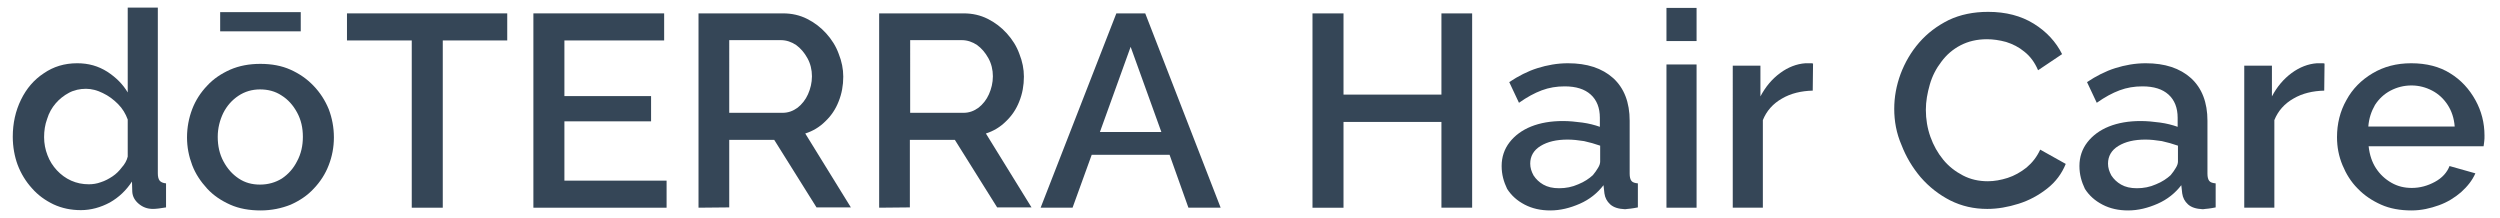 <?xml version="1.0" encoding="utf-8"?>
<!-- Generator: Adobe Illustrator 26.0.2, SVG Export Plug-In . SVG Version: 6.00 Build 0)  -->
<svg version="1.1" id="レイヤー_1" xmlns="http://www.w3.org/2000/svg" xmlns:xlink="http://www.w3.org/1999/xlink" x="0px"
	 y="0px" viewBox="0 0 822.1 71.6" style="enable-background:new 0 0 822.1 71.6;" xml:space="preserve">
<style type="text/css">
	.st0{fill:#354657;}
</style>
<g>
	<path class="st0" d="M4.2,45c0-4.5,0.9-8.5,2.7-12.2c1.8-3.7,4.3-6.6,7.5-8.7c3.2-2.2,6.8-3.3,11-3.3c3.7,0,6.9,0.9,9.9,2.8
		c2.9,1.9,5.1,4.1,6.7,6.8V2.5h9.9V57c0,1.1,0.2,1.9,0.6,2.4s1.1,0.8,2.1,0.9v7.9c-1.8,0.3-3.2,0.5-4.3,0.5c-1.9,0-3.4-0.6-4.7-1.7
		c-1.3-1.1-2-2.4-2.1-3.9l-0.1-3.4c-1.9,2.9-4.3,5.2-7.3,6.9c-3,1.6-6.2,2.5-9.5,2.5c-3.2,0-6.2-0.6-9-1.9c-2.7-1.3-5.1-3-7.1-5.3
		c-2-2.2-3.6-4.8-4.7-7.7C4.8,51.5,4.2,48.3,4.2,45z M42,51.5V39.3c-0.7-1.9-1.7-3.6-3.2-5.1s-3.1-2.7-5-3.6
		c-1.8-0.9-3.7-1.4-5.5-1.4c-2,0-3.9,0.4-5.6,1.3s-3.2,2.1-4.4,3.5c-1.2,1.4-2.2,3.1-2.8,5.1c-0.7,1.9-1,3.9-1,6s0.4,4.1,1.1,5.9
		c0.7,1.9,1.8,3.6,3.1,5c1.3,1.4,2.9,2.6,4.7,3.4c1.8,0.8,3.7,1.2,5.8,1.2c1.3,0,2.7-0.2,4-0.7c1.3-0.4,2.6-1.1,3.8-1.9
		c1.2-0.8,2.2-1.8,3.1-3C41,54,41.7,52.8,42,51.5z"/>
	<path class="st0" d="M85.7,69.2c-3.7,0-7.1-0.6-10-1.9c-2.9-1.3-5.5-3-7.6-5.3s-3.8-4.8-4.9-7.7c-1.1-2.9-1.7-5.9-1.7-9.1
		c0-3.3,0.6-6.4,1.7-9.3s2.8-5.5,4.9-7.7c2.1-2.3,4.7-4,7.6-5.3c3-1.3,6.3-1.9,9.9-1.9c3.7,0,7,0.6,9.9,1.9c2.9,1.3,5.4,3,7.6,5.3
		c2.2,2.3,3.8,4.8,5,7.7c1.1,2.9,1.7,6,1.7,9.3c0,3.2-0.6,6.3-1.7,9.1c-1.1,2.9-2.8,5.5-4.9,7.7c-2.1,2.3-4.7,4-7.6,5.3
		C92.6,68.5,89.3,69.2,85.7,69.2z M71.6,45c0,3,0.6,5.7,1.9,8.1s2.9,4.2,5,5.6c2.1,1.4,4.4,2,7,2c2.7,0,5.1-0.7,7.2-2
		c2.1-1.4,3.8-3.3,5-5.7c1.3-2.4,1.9-5.1,1.9-8c0-3-0.6-5.6-1.9-8s-3-4.3-5.1-5.6c-2.1-1.4-4.5-2-7.1-2s-5,0.7-7.1,2.1
		c-2.1,1.4-3.8,3.3-5,5.7C72.3,39.5,71.6,42.1,71.6,45z M72.4,10.3V4h26.5v6.3H72.4z"/>
	<path class="st0" d="M166.8,13.3h-21.2v55h-10.2v-55h-21.3V4.4h52.7V13.3z"/>
	<path class="st0" d="M219.2,59.4v8.9h-43.8V4.4h43v8.9h-32.8v18.3h28.5v8.3h-28.5v19.5H219.2z"/>
	<path class="st0" d="M229.7,68.3V4.4h27.8c2.9,0,5.5,0.6,7.9,1.8c2.4,1.2,4.5,2.8,6.3,4.8s3.2,4.2,4.1,6.7c1,2.5,1.5,5,1.5,7.5
		c0,2.9-0.5,5.6-1.5,8.1c-1,2.6-2.5,4.8-4.4,6.6c-1.9,1.9-4.1,3.2-6.6,4l15,24.3h-11.3L254.6,46h-14.8v22.2L229.7,68.3L229.7,68.3z
		 M239.8,37.1h17.5c1.9,0,3.5-0.6,5-1.7c1.4-1.1,2.6-2.6,3.4-4.4c0.8-1.8,1.3-3.8,1.3-5.9c0-2.2-0.5-4.2-1.5-6s-2.2-3.2-3.7-4.3
		c-1.5-1-3.2-1.6-5-1.6h-17V37.1z"/>
	<path class="st0" d="M289.1,68.3V4.4h27.8c2.9,0,5.5,0.6,7.9,1.8c2.4,1.2,4.5,2.8,6.3,4.8s3.2,4.2,4.1,6.7c1,2.5,1.5,5,1.5,7.5
		c0,2.9-0.5,5.6-1.5,8.1c-1,2.6-2.5,4.8-4.4,6.6c-1.9,1.9-4.1,3.2-6.6,4l15,24.3h-11.3L314,46h-14.8v22.2L289.1,68.3L289.1,68.3z
		 M299.3,37.1h17.5c1.9,0,3.5-0.6,5-1.7c1.4-1.1,2.6-2.6,3.4-4.4c0.8-1.8,1.3-3.8,1.3-5.9c0-2.2-0.5-4.2-1.5-6s-2.2-3.2-3.7-4.3
		c-1.5-1-3.2-1.6-5-1.6h-17V37.1z"/>
	<path class="st0" d="M367.1,4.4h9.5l24.8,63.9h-10.6l-6.2-17.4H359l-6.3,17.4h-10.5L367.1,4.4z M381.9,43.4l-10.1-28l-10.1,28
		H381.9z"/>
	<path class="st0" d="M484.1,4.4v63.9H474V40.1h-32.2v28.2h-10.2V4.4h10.2v26.7H474V4.4H484.1z"/>
	<path class="st0" d="M493.8,54.6c0-3,0.9-5.6,2.6-7.8c1.7-2.2,4.1-4,7.1-5.2s6.5-1.8,10.4-1.8c2.1,0,4.2,0.2,6.4,0.5
		s4.1,0.8,5.8,1.4v-3c0-3.2-1-5.8-3-7.6c-2-1.8-4.8-2.7-8.6-2.7c-2.6,0-5.1,0.4-7.5,1.3s-4.8,2.2-7.5,4.1l-3.2-6.8
		c3-2,6.1-3.6,9.3-4.6s6.5-1.6,10-1.6c6.3,0,11.2,1.6,14.9,4.9c3.6,3.3,5.4,8,5.4,14v17.4c0,1.1,0.2,1.9,0.6,2.4s1.1,0.7,2.1,0.8
		v7.9c-0.9,0.2-1.7,0.3-2.4,0.4c-0.7,0.1-1.3,0.1-1.8,0.2c-2.2-0.1-3.8-0.6-4.9-1.6c-1.1-1-1.7-2.2-1.9-3.6l-0.3-2.7
		c-2,2.6-4.6,4.7-7.8,6.1s-6.4,2.2-9.7,2.2c-3.1,0-5.9-0.6-8.4-1.9c-2.5-1.3-4.4-3-5.8-5.2C494.5,59.8,493.8,57.4,493.8,54.6z
		 M523.8,57.6c0.7-0.8,1.2-1.6,1.7-2.4s0.7-1.5,0.7-2.1v-5.2c-1.7-0.6-3.5-1.1-5.3-1.5c-1.9-0.3-3.7-0.5-5.4-0.5
		c-3.7,0-6.6,0.7-8.9,2.1s-3.4,3.4-3.4,5.8c0,1.4,0.4,2.6,1.1,3.9c0.8,1.2,1.8,2.2,3.2,3s3.1,1.2,5.2,1.2c2.2,0,4.3-0.4,6.3-1.3
		C521,59.8,522.6,58.7,523.8,57.6z"/>
	<path class="st0" d="M548,13.5V2.6h9.9v10.9H548z M548,68.3V21.2h9.9v47.1H548z"/>
	<path class="st0" d="M596.1,29.8c-3.8,0.1-7.2,0.9-10.1,2.6c-3,1.7-5.1,4.1-6.3,7.1v28.8h-9.9V21.6h9.1v10.1
		c1.7-3.2,3.8-5.7,6.5-7.7c2.6-1.9,5.4-3,8.3-3.2c0.7,0,1.2,0,1.6,0c0.4,0,0.7,0,0.9,0.1L596.1,29.8L596.1,29.8z"/>
	<path class="st0" d="M622.9,35.8c0-3.9,0.7-7.7,2.1-11.5c1.4-3.7,3.4-7.2,6.1-10.3c2.7-3.1,5.9-5.5,9.7-7.4c3.8-1.8,8.1-2.7,13-2.7
		c5.8,0,10.8,1.3,15,3.9s7.3,6,9.3,10l-7.9,5.3c-1.1-2.6-2.6-4.6-4.5-6.1c-1.8-1.5-3.8-2.5-6-3.2c-2.2-0.6-4.3-0.9-6.3-0.9
		c-3.3,0-6.2,0.7-8.7,2s-4.6,3.1-6.3,5.4c-1.7,2.2-3,4.7-3.8,7.5s-1.3,5.5-1.3,8.3c0,3.1,0.5,6.1,1.5,8.9s2.4,5.3,4.2,7.5
		c1.8,2.2,4,3.9,6.5,5.2s5.2,1.9,8.2,1.9c2.1,0,4.3-0.4,6.5-1.1c2.2-0.7,4.3-1.9,6.2-3.4c1.9-1.6,3.4-3.5,4.5-5.9l8.4,4.7
		c-1.3,3.2-3.3,5.9-6.1,8.1c-2.8,2.2-5.9,3.9-9.4,5s-6.9,1.7-10.3,1.7c-4.4,0-8.4-0.9-12.2-2.8c-3.7-1.9-6.9-4.4-9.7-7.6
		c-2.7-3.2-4.8-6.7-6.3-10.6C623.6,43.8,622.9,39.8,622.9,35.8z"/>
	<path class="st0" d="M683.8,54.6c0-3,0.9-5.6,2.6-7.8c1.7-2.2,4.1-4,7.1-5.2s6.5-1.8,10.4-1.8c2.1,0,4.2,0.2,6.4,0.5
		c2.2,0.3,4.1,0.8,5.8,1.4v-3c0-3.2-1-5.8-3-7.6c-2-1.8-4.8-2.7-8.6-2.7c-2.6,0-5.1,0.4-7.5,1.3s-4.8,2.2-7.5,4.1l-3.2-6.8
		c3-2,6.1-3.6,9.3-4.6c3.2-1,6.5-1.6,10-1.6c6.3,0,11.2,1.6,14.9,4.9c3.6,3.3,5.4,8,5.4,14v17.4c0,1.1,0.2,1.9,0.6,2.4
		s1.1,0.7,2.1,0.8v7.9c-0.9,0.2-1.7,0.3-2.4,0.4c-0.7,0.1-1.3,0.1-1.8,0.2c-2.2-0.1-3.8-0.6-4.9-1.6s-1.7-2.2-1.9-3.6l-0.3-2.7
		c-2,2.6-4.6,4.7-7.8,6.1s-6.4,2.2-9.7,2.2c-3.1,0-5.9-0.6-8.4-1.9c-2.5-1.3-4.4-3-5.8-5.2C684.5,59.8,683.8,57.4,683.8,54.6z
		 M713.8,57.6c0.7-0.8,1.2-1.6,1.7-2.4s0.7-1.5,0.7-2.1v-5.2c-1.7-0.6-3.5-1.1-5.3-1.5c-1.9-0.3-3.7-0.5-5.4-0.5
		c-3.7,0-6.6,0.7-8.9,2.1s-3.4,3.4-3.4,5.8c0,1.4,0.4,2.6,1.1,3.9c0.8,1.2,1.8,2.2,3.2,3c1.4,0.8,3.1,1.2,5.2,1.2
		c2.2,0,4.3-0.4,6.3-1.3C711,59.8,712.6,58.7,713.8,57.6z"/>
	<path class="st0" d="M764.3,29.8c-3.8,0.1-7.2,0.9-10.1,2.6c-3,1.7-5.1,4.1-6.3,7.1v28.8H738V21.6h9.1v10.1
		c1.7-3.2,3.8-5.7,6.5-7.7c2.6-1.9,5.4-3,8.3-3.2c0.7,0,1.2,0,1.6,0s0.7,0,0.9,0.1L764.3,29.8L764.3,29.8z"/>
	<path class="st0" d="M793,69.2c-3.7,0-7.1-0.6-10-1.9c-2.9-1.3-5.5-3-7.7-5.3c-2.2-2.2-3.8-4.8-5-7.7c-1.2-2.9-1.8-5.9-1.8-9.2
		c0-4.4,1-8.5,3.1-12.2c2-3.7,4.9-6.6,8.6-8.8c3.7-2.2,7.9-3.3,12.7-3.3c5,0,9.3,1.1,12.8,3.3c3.6,2.2,6.3,5.2,8.3,8.8
		c2,3.6,3,7.5,3,11.7c0,0.7,0,1.4-0.1,2s-0.1,1.1-0.2,1.5h-37.8c0.3,2.8,1.1,5.2,2.4,7.2s3,3.6,5.1,4.8s4.3,1.7,6.7,1.7
		c2.7,0,5.2-0.7,7.6-2s4-3.1,4.8-5.2L814,57c-1,2.3-2.6,4.3-4.7,6.2c-2.1,1.8-4.5,3.3-7.3,4.3S796.3,69.2,793,69.2z M778.8,41.6
		h28.4c-0.2-2.7-1-5.1-2.3-7.1s-3-3.6-5.1-4.7s-4.4-1.7-6.8-1.7c-2.5,0-4.8,0.6-6.9,1.7s-3.8,2.7-5.1,4.7
		C779.8,36.6,779,38.9,778.8,41.6z"/>
</g>
</svg>
